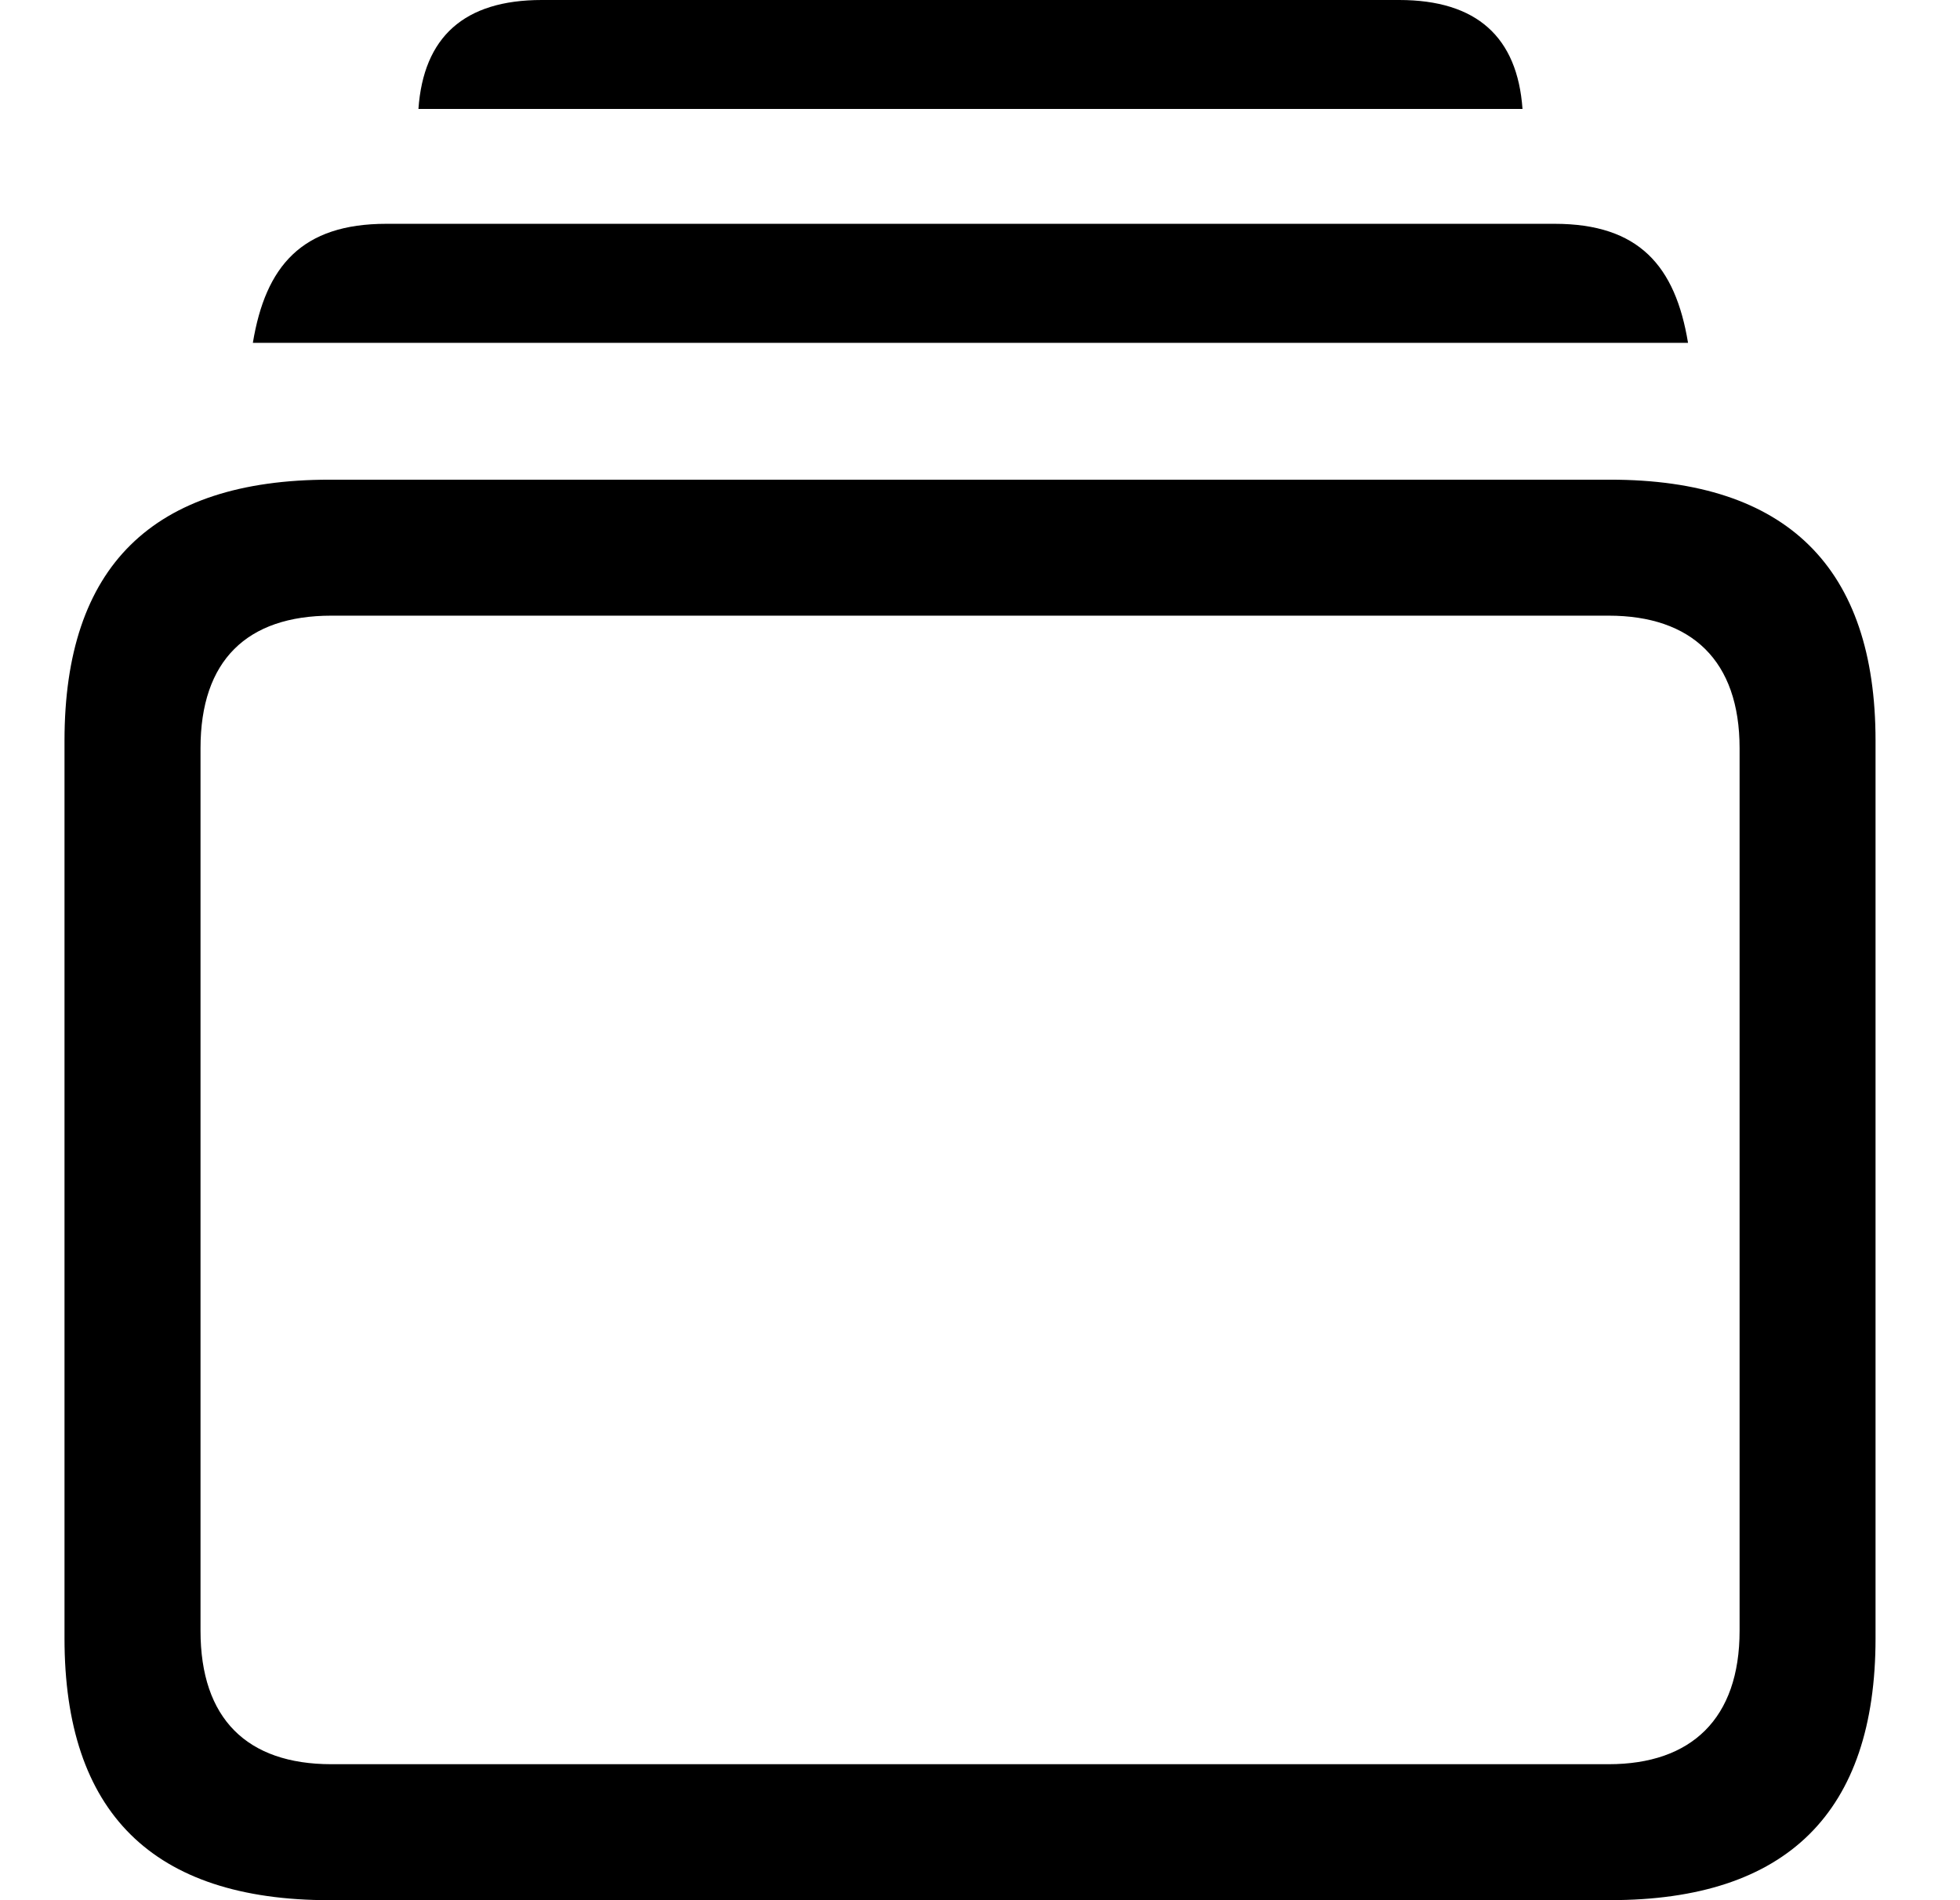 <svg viewBox="0 0 33 32" xmlns="http://www.w3.org/2000/svg"><path d="M7.045 1.835C7.13.625 7.813 0 9.121 0h14.436c1.309 0 1.991.626 2.077 1.835H7.045Zm-2.788 3.94c.214-1.295.825-2.006 2.248-2.006h19.669c1.422 0 2.034.711 2.247 2.005H4.257ZM5.552 32c-2.987 0-4.466-1.48-4.466-4.409V12.473c0-2.93 1.479-4.395 4.466-4.395h21.56c2.973 0 4.466 1.48 4.466 4.395V27.59c0 2.93-1.493 4.409-4.465 4.409H5.552Zm.028-2.29h21.504c1.394 0 2.205-.768 2.205-2.247V12.601c0-1.48-.811-2.233-2.205-2.233H5.58c-1.422 0-2.204.754-2.204 2.233v14.862c0 1.48.782 2.247 2.204 2.247Z"/></svg>